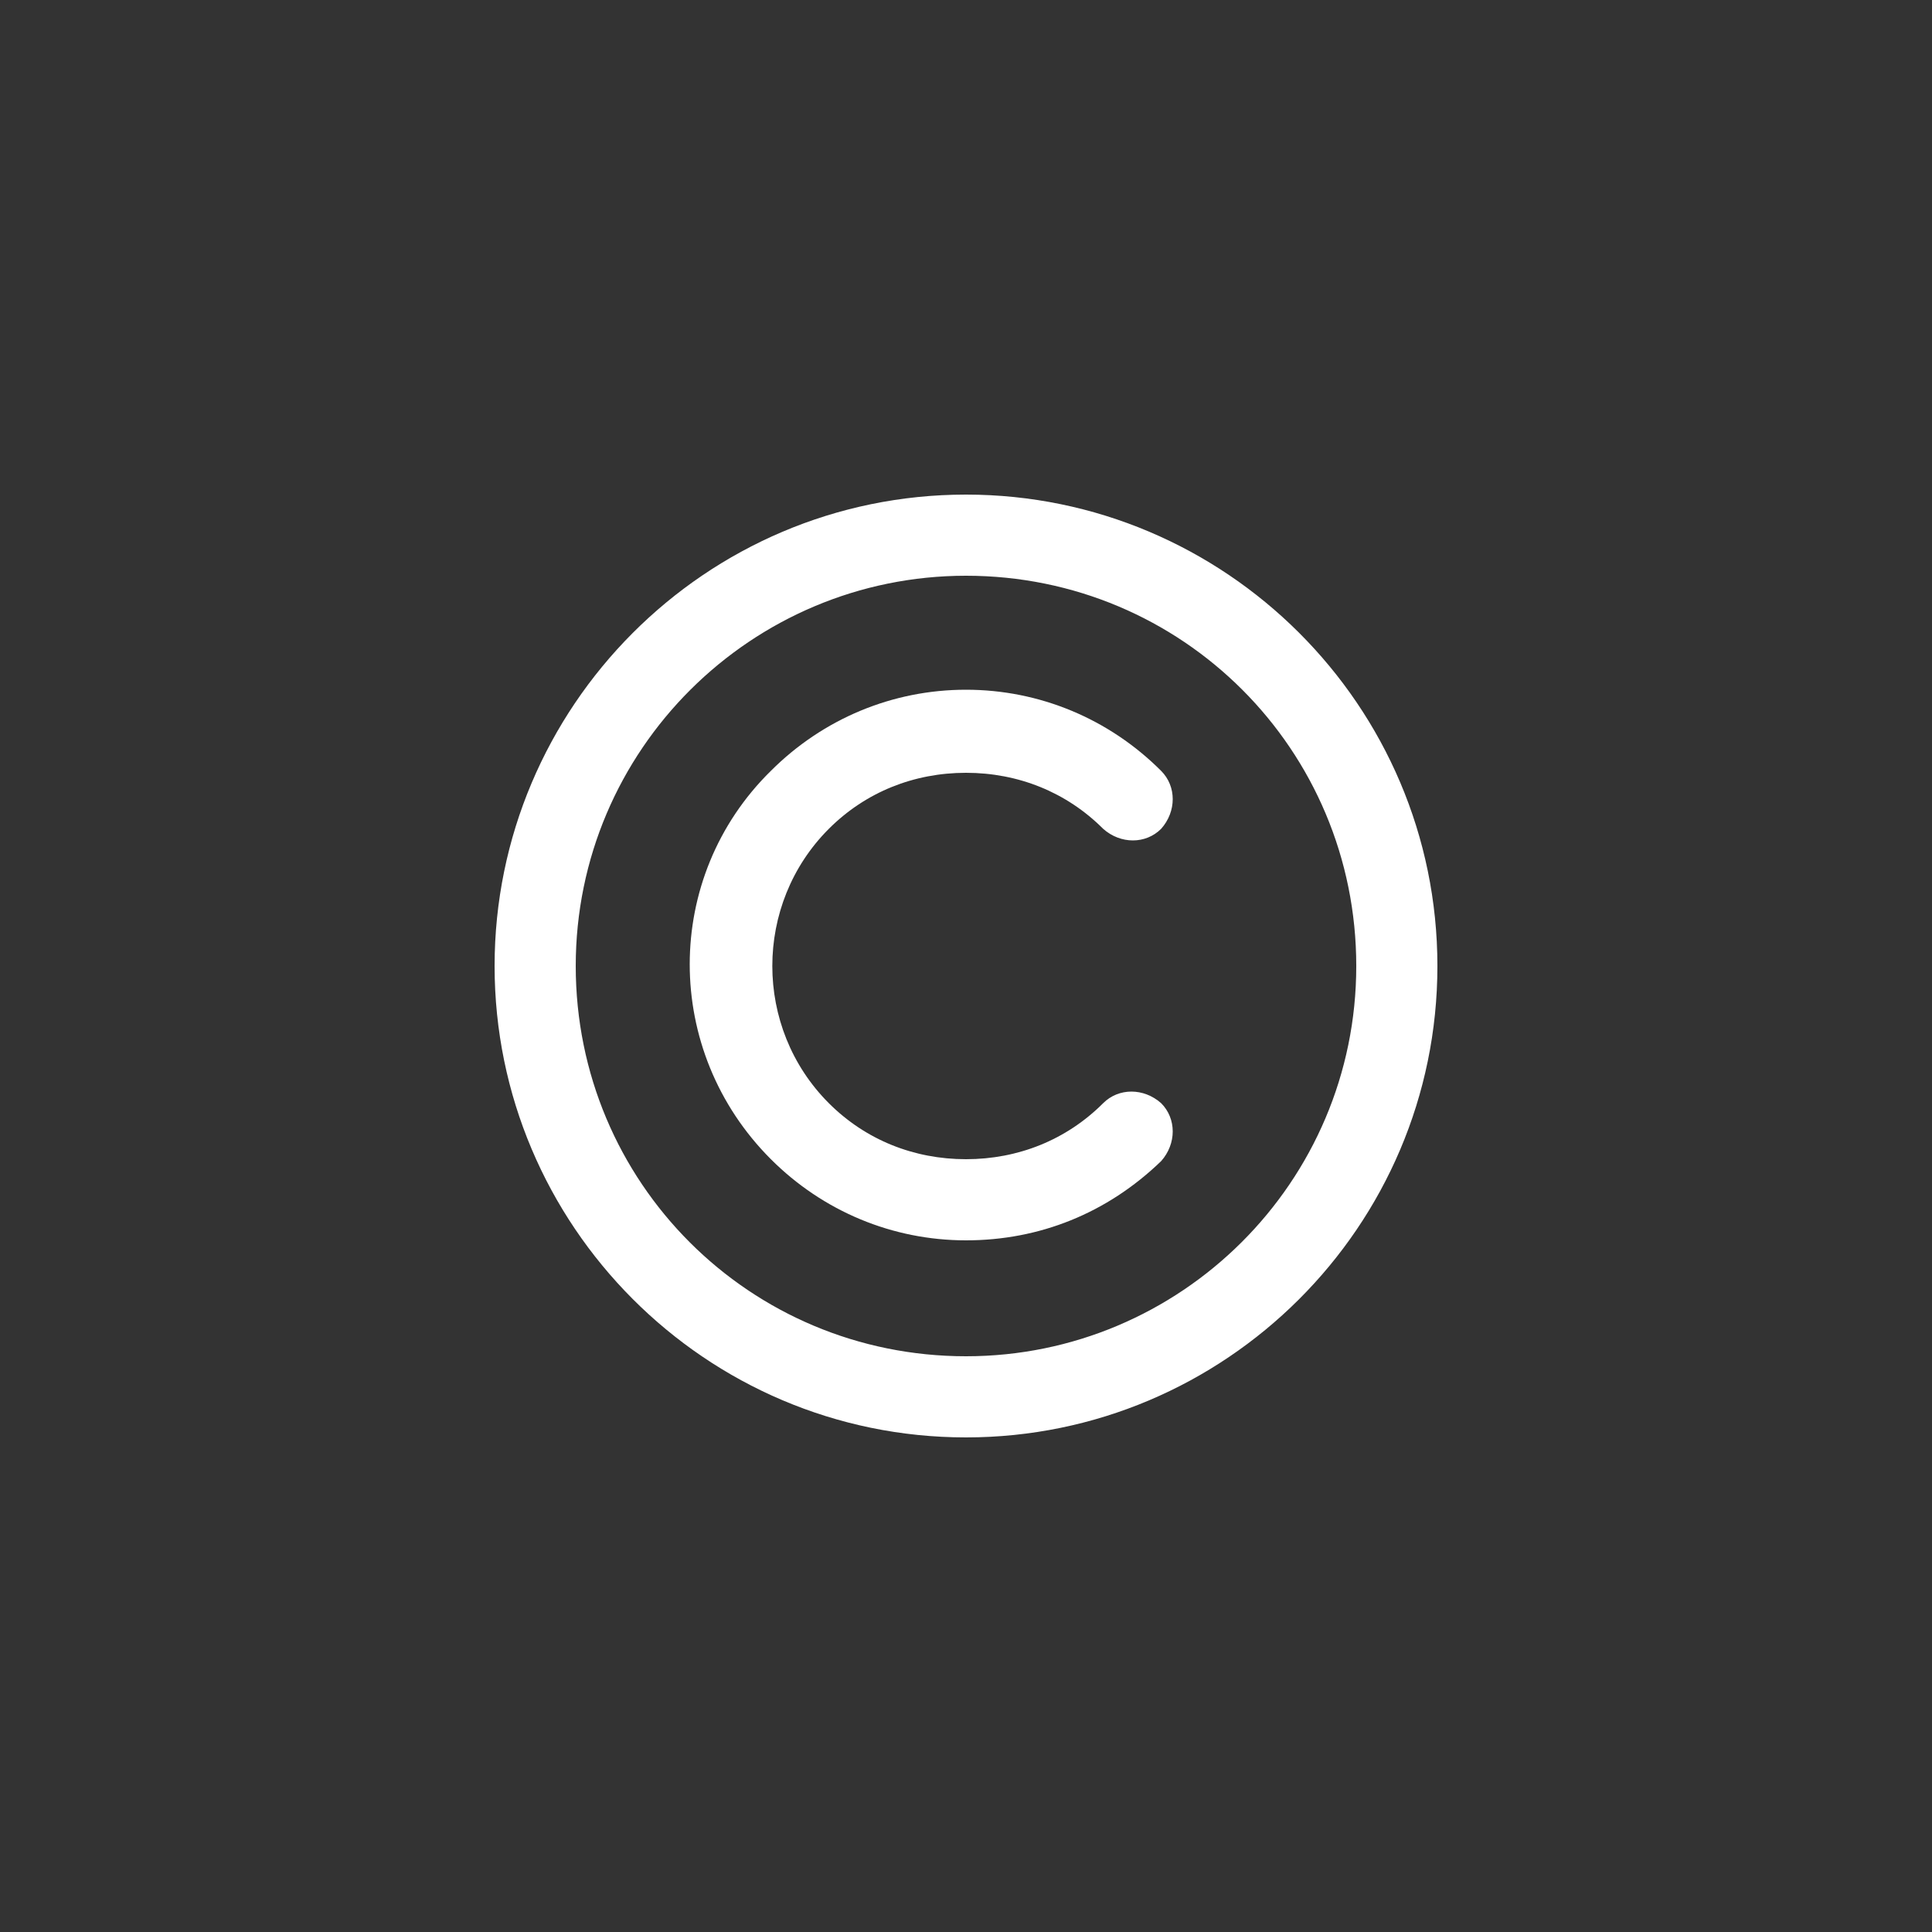 <svg xmlns="http://www.w3.org/2000/svg" xmlns:xlink="http://www.w3.org/1999/xlink" version="1.1" x="0px" y="0px" viewBox="0 0 100 100" style="enable-background:new 0 0 100 100;fill:url(#CerosGradient_ideceb9f6ea);" xml:space="preserve" aria-hidden="true" width="100px" height="100px"><rect x="0" y="0" width="100" height="100" fill="#333333" stroke="none"/><defs><linearGradient class="cerosgradient" data-cerosgradient="true" id="CerosGradient_ideceb9f6ea" gradientUnits="userSpaceOnUse" x1="50%" y1="100%" x2="50%" y2="0%"><stop offset="0%" stop-color="#FFFFFF"/><stop offset="100%" stop-color="#FFFFFF"/></linearGradient><linearGradient/></defs><path d="M50,64.2c-3.8,0-7.4-1.5-10.1-4.2c-5.6-5.6-5.6-14.6,0-20.1c2.7-2.7,6.3-4.2,10.1-4.2l0,0c3.8,0,7.4,1.5,10.1,4.2  c0.8,0.8,0.8,2.1,0,3c-0.8,0.8-2.1,0.8-3,0C55.2,41,52.7,40,50,40l0,0c-2.7,0-5.2,1-7.1,2.9c-3.9,3.9-3.9,10.3,0,14.2  C44.8,59,47.3,60,50,60s5.2-1,7.1-2.9c0.8-0.8,2.1-0.8,3,0c0.8,0.8,0.8,2.1,0,3C57.3,62.8,53.8,64.2,50,64.2z" style="fill:url(#CerosGradient_ideceb9f6ea);"/><path d="M50,74.4c-13.5,0-24.4-11-24.4-24.4S36.5,25.6,50,25.6c13.4,0,24.4,10.9,24.4,24.4S63.4,74.4,50,74.4z M50,29.8  c-11.1,0-20.2,9-20.2,20.2s9,20.2,20.2,20.2c11.1,0,20.2-9,20.2-20.2S61.2,29.8,50,29.8z" style="fill:url(#CerosGradient_ideceb9f6ea);"/></svg>